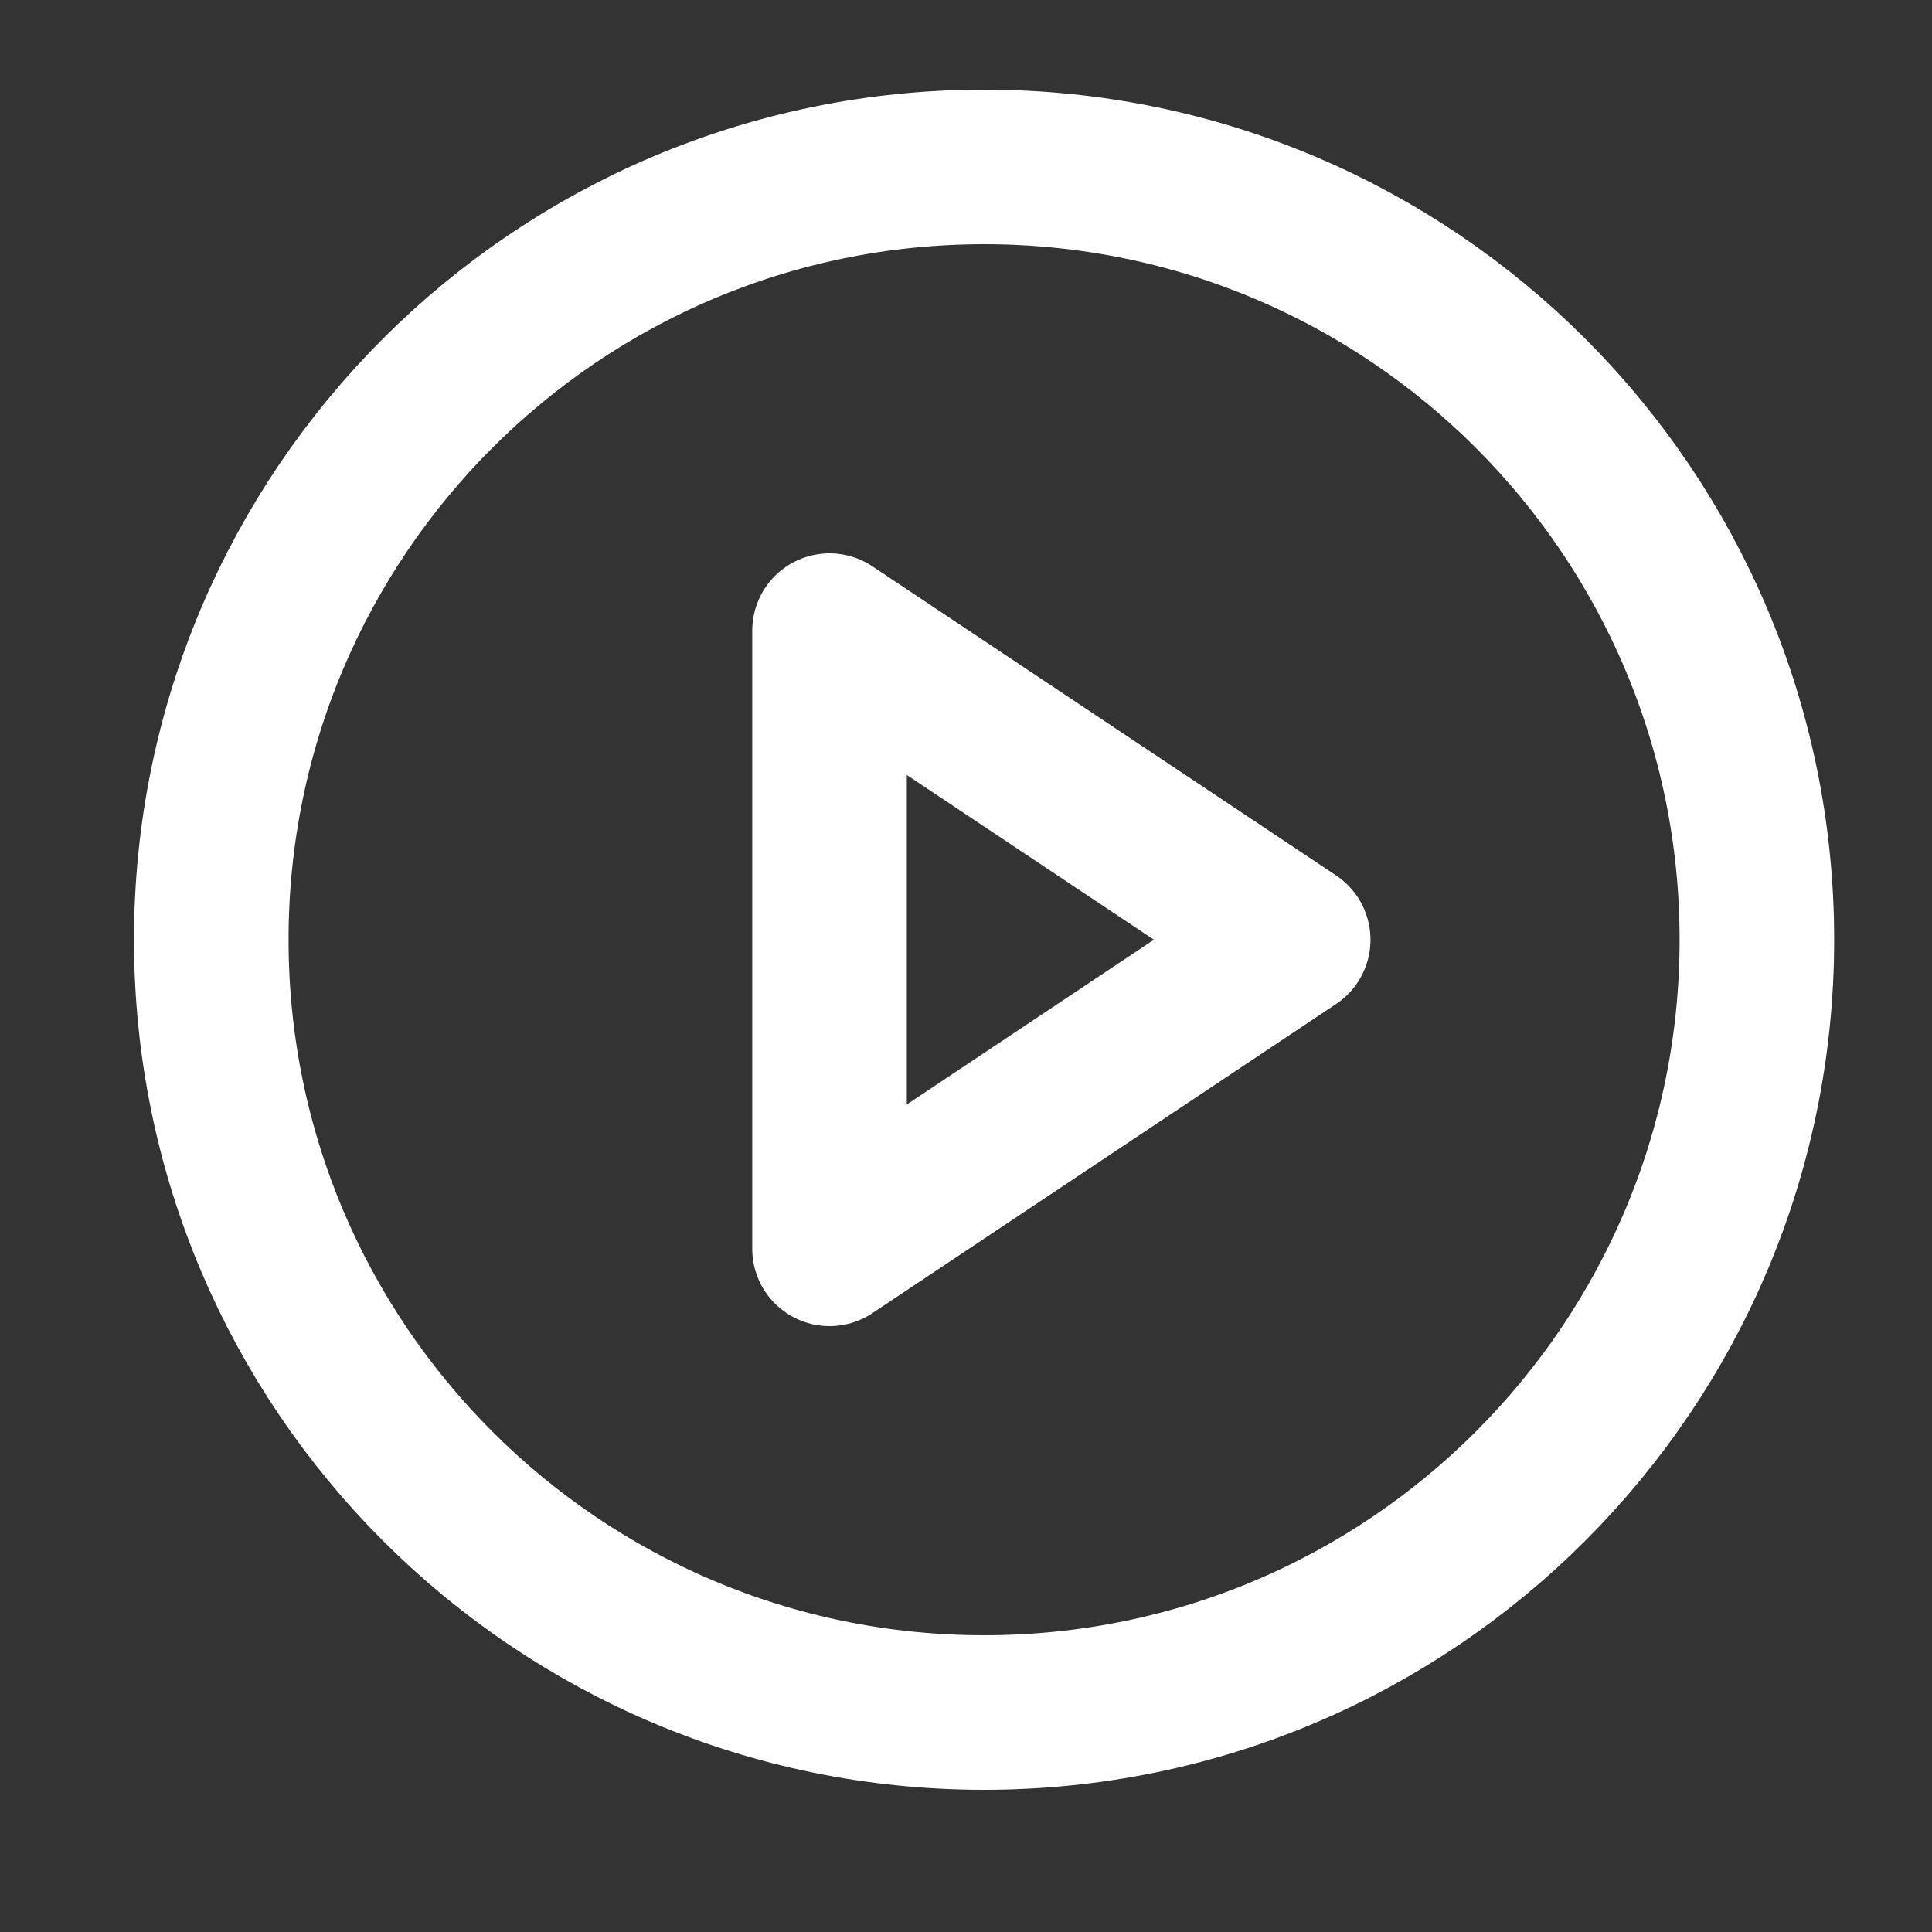 <svg width="25" height="25" viewBox="0 0 25 25" fill="none" xmlns="http://www.w3.org/2000/svg">
<rect x="0" y="0" width="25" height="25" fill="#333333" stroke="none"/>
<path d="M12.734 22.16C18.257 22.16 22.734 17.683 22.734 12.16C22.734 6.637 18.257 2.16 12.734 2.16C7.212 2.16 2.734 6.637 2.734 12.16C2.734 17.683 7.212 22.16 12.734 22.16Z" stroke="white" stroke-width="2" stroke-linecap="round" stroke-linejoin="round"/>
<path d="M10.734 8.16L16.734 12.16L10.734 16.16V8.16Z" stroke="white" stroke-width="2" stroke-linecap="round" stroke-linejoin="round"/>
</svg>
